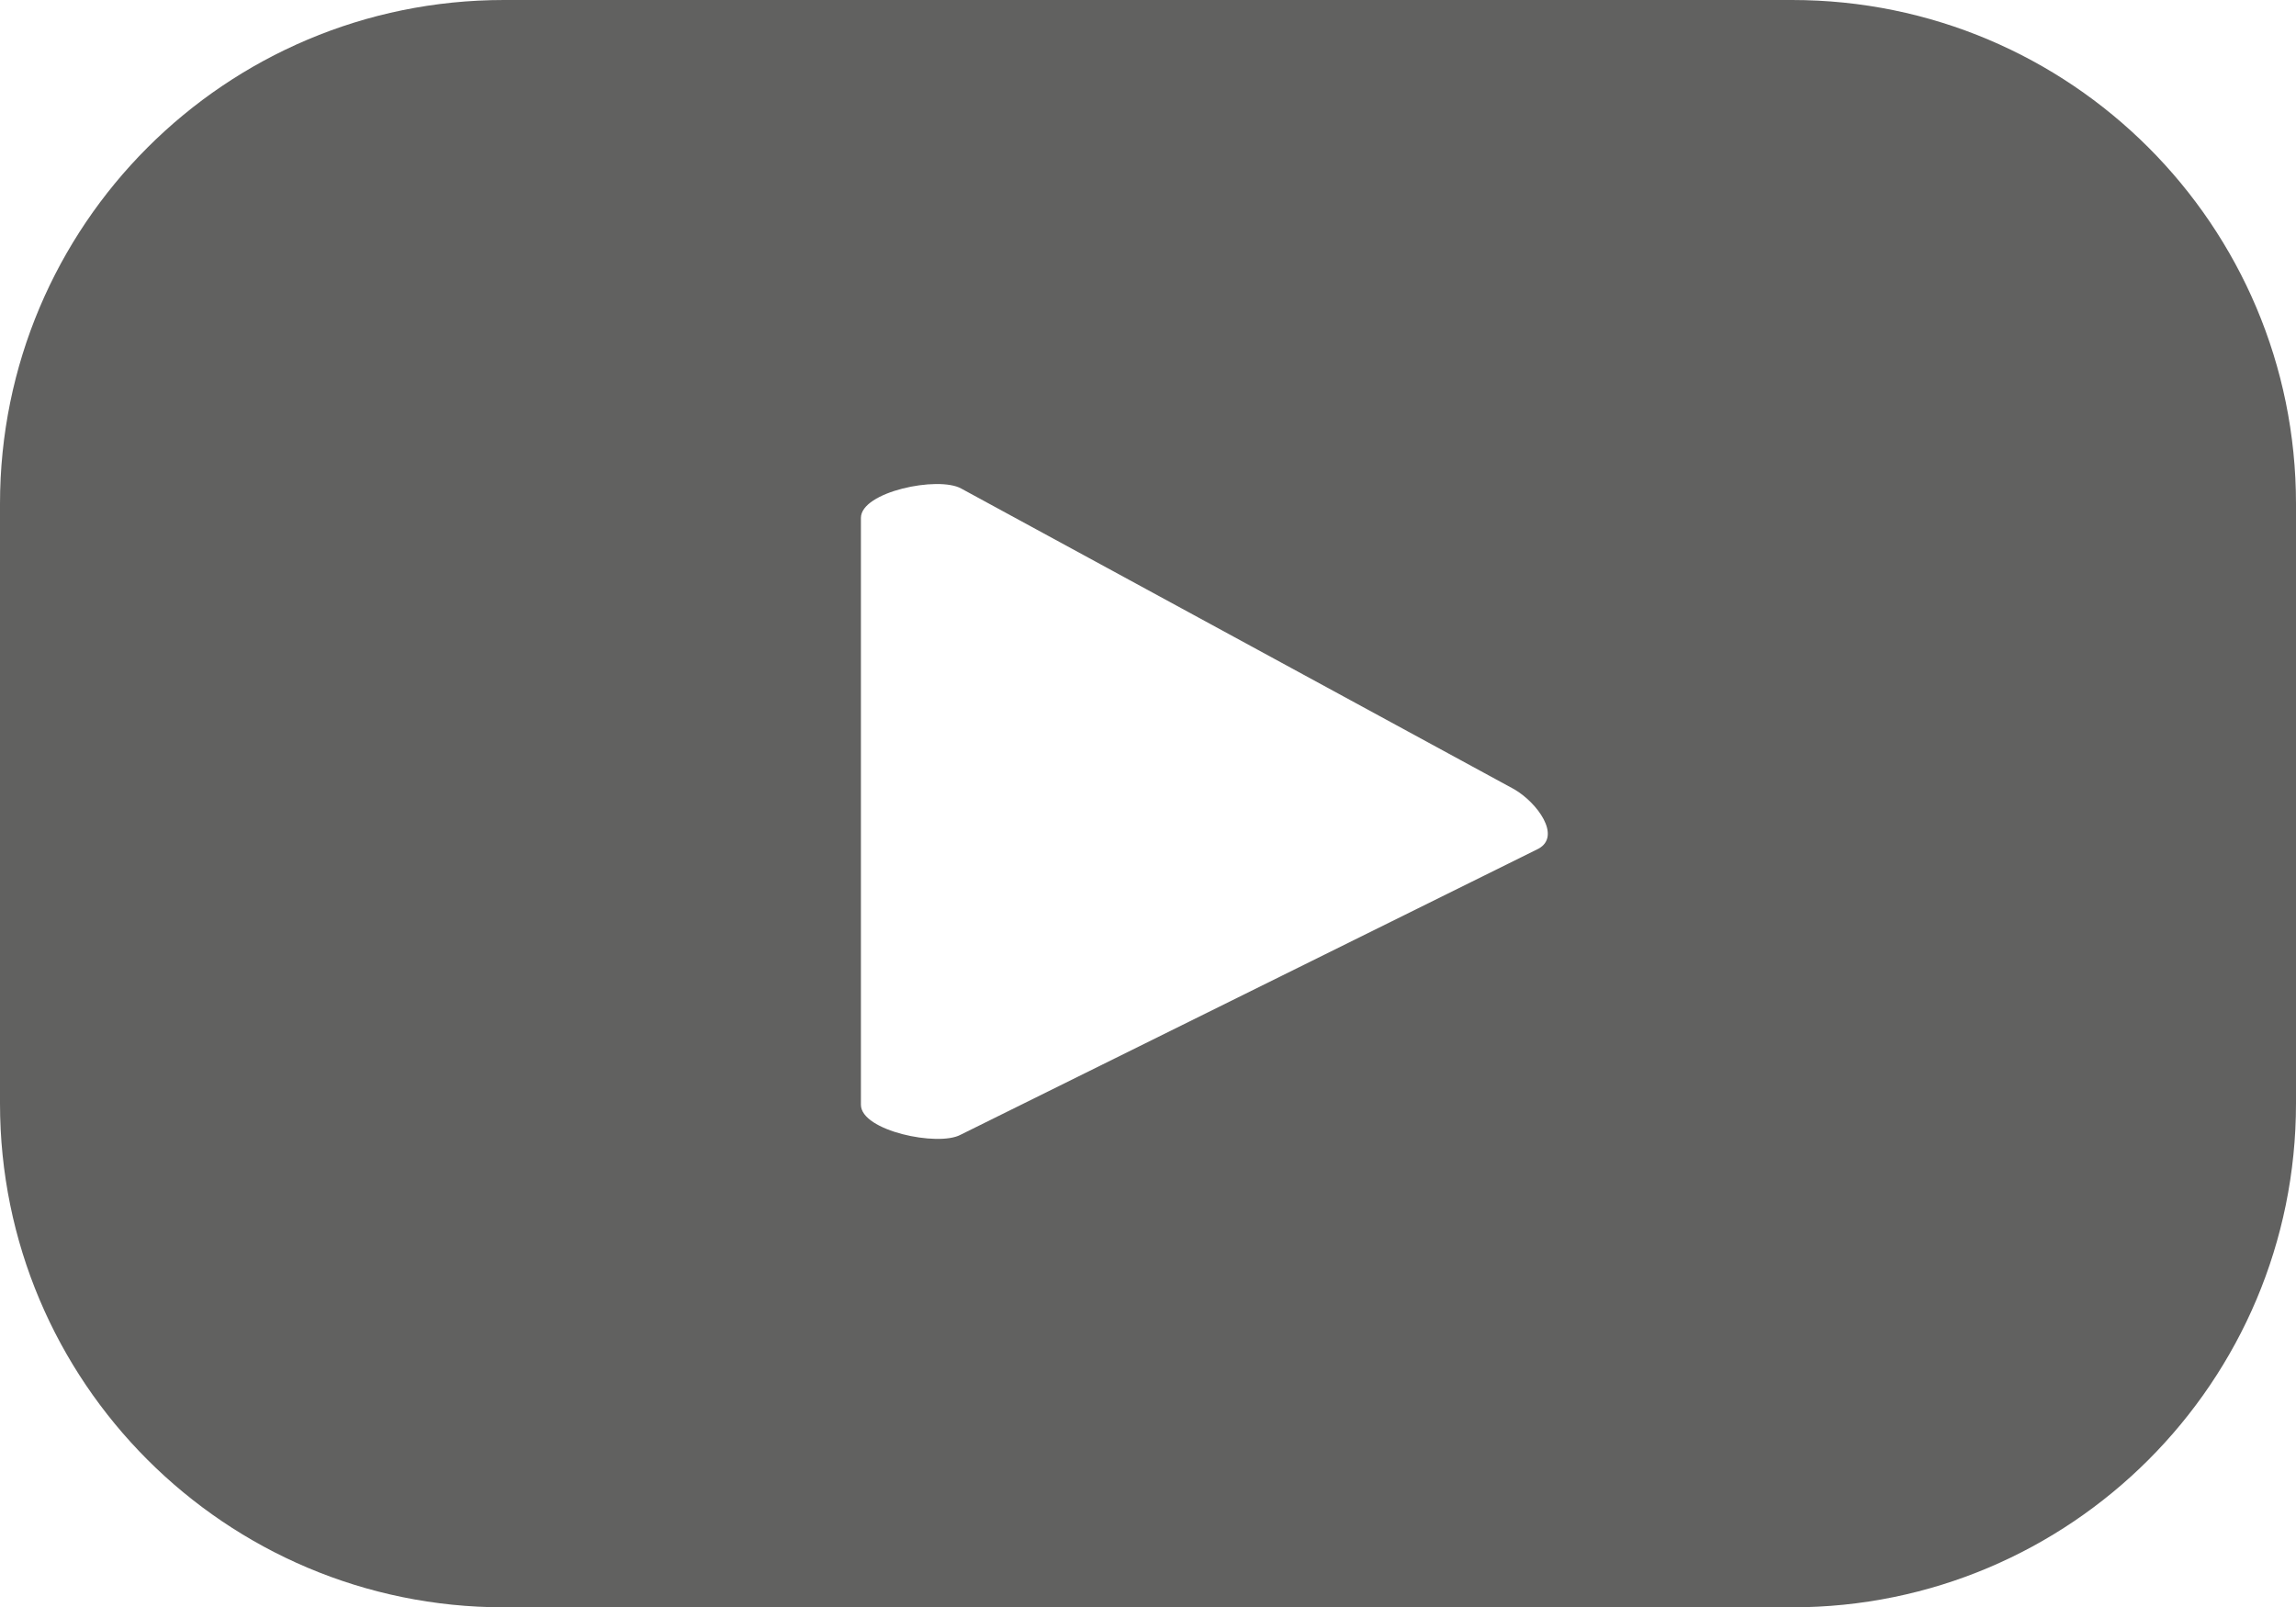 <?xml version="1.0" encoding="UTF-8"?>
<svg id="uuid-8c6f81e5-d3f3-41f6-adcd-2fd607f32a9d" data-name="Capa 2" xmlns="http://www.w3.org/2000/svg" viewBox="0 0 35.95 25.17">
  <g id="uuid-d74959be-f049-43c9-ab2a-1da3a3b99614" data-name="uuid-5fa292cb-6b44-49bf-923a-57d74607eb2f">
    <g id="uuid-a6de6c4c-80ea-400a-af34-9a5d52b1b24b" data-name="uuid-f4738673-ad15-4dc5-89a7-f3a520ff3e18">
      <path d="m35.95,7.89c0-4.36-3.53-7.89-7.89-7.89H7.89C3.53,0,0,3.53,0,7.89v9.39c0,4.36,3.53,7.89,7.89,7.89h20.17c4.36,0,7.89-3.53,7.89-7.89V7.89Zm-11.86,5.4l-9.05,4.48c-.35.19-1.56-.06-1.56-.47v-9.19c0-.41,1.21-.66,1.57-.46l8.66,4.71c.36.21.74.73.38.93Z" fill="#616160"/>
    </g>
  </g>
</svg>